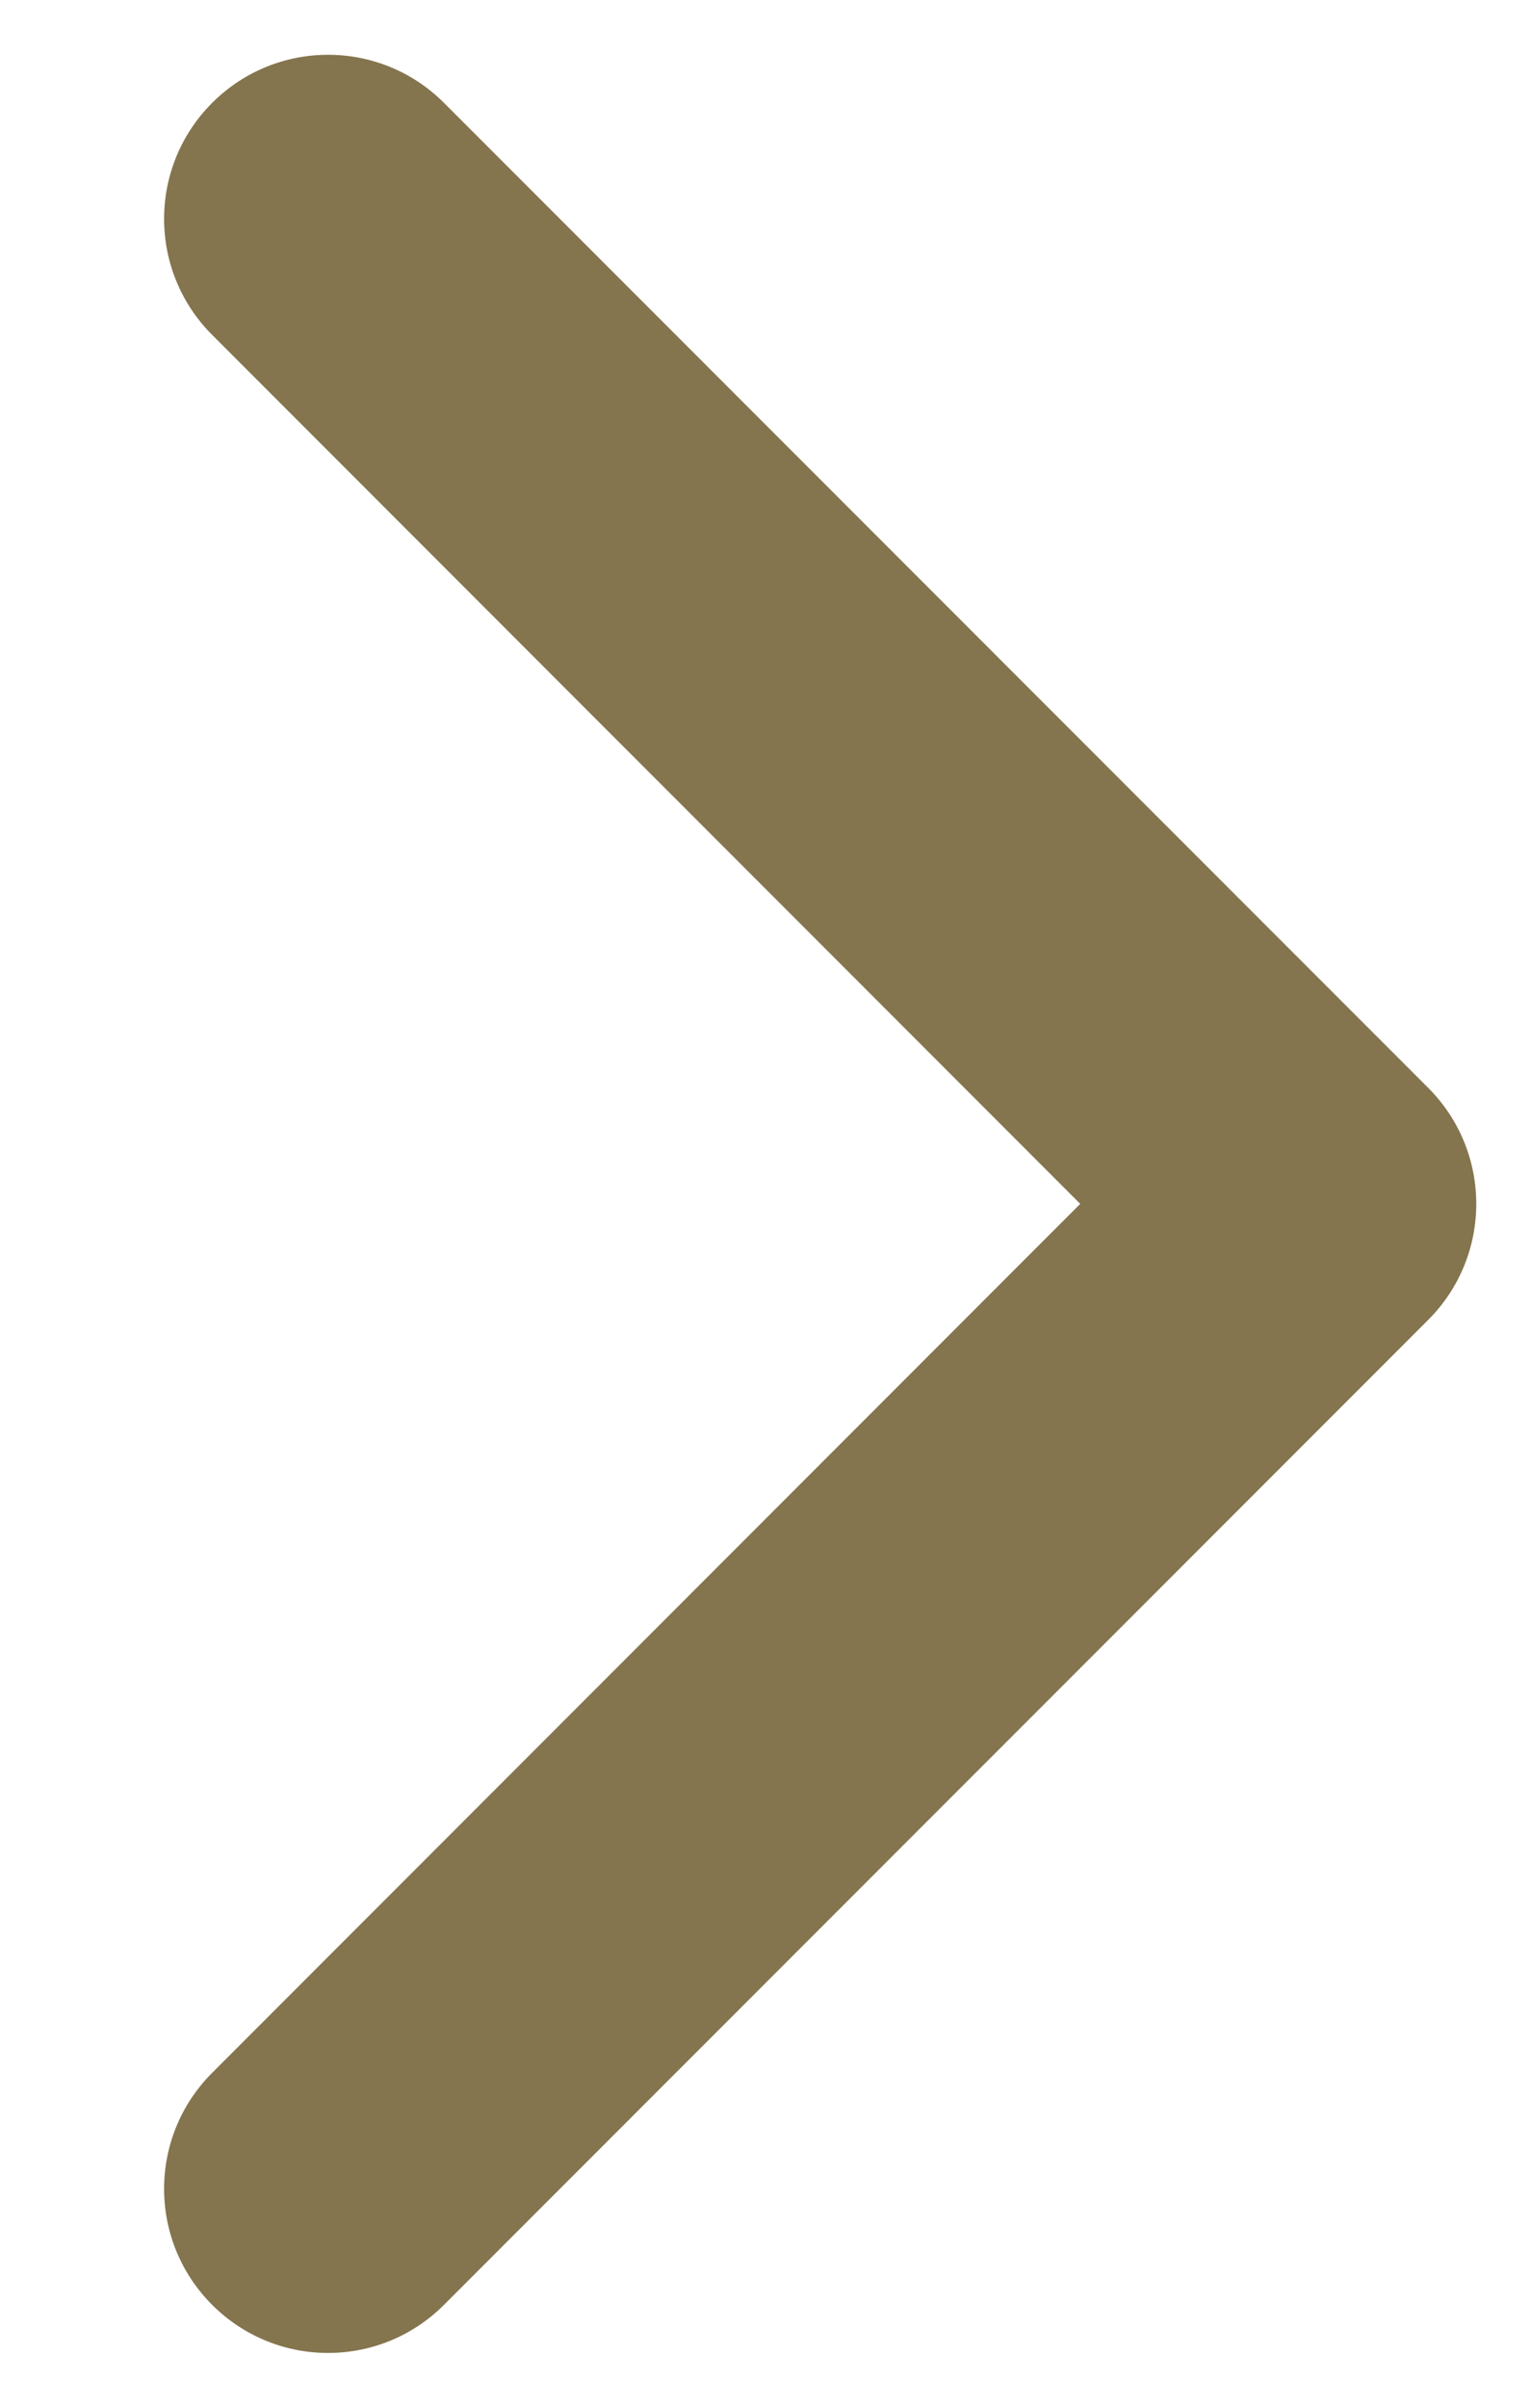 <svg width="7" height="11" viewBox="0 0 7 11" fill="none" xmlns="http://www.w3.org/2000/svg">
<path d="M0.97 10.53C0.677 10.237 0.677 9.763 0.97 9.47L4.939 5.5L0.97 1.53C0.677 1.237 0.677 0.763 0.97 0.47C1.263 0.177 1.737 0.177 2.03 0.47L6.53 4.97C6.823 5.263 6.823 5.737 6.53 6.03L2.03 10.53C1.737 10.823 1.263 10.823 0.97 10.53Z" fill="#84754E"/>
</svg>
